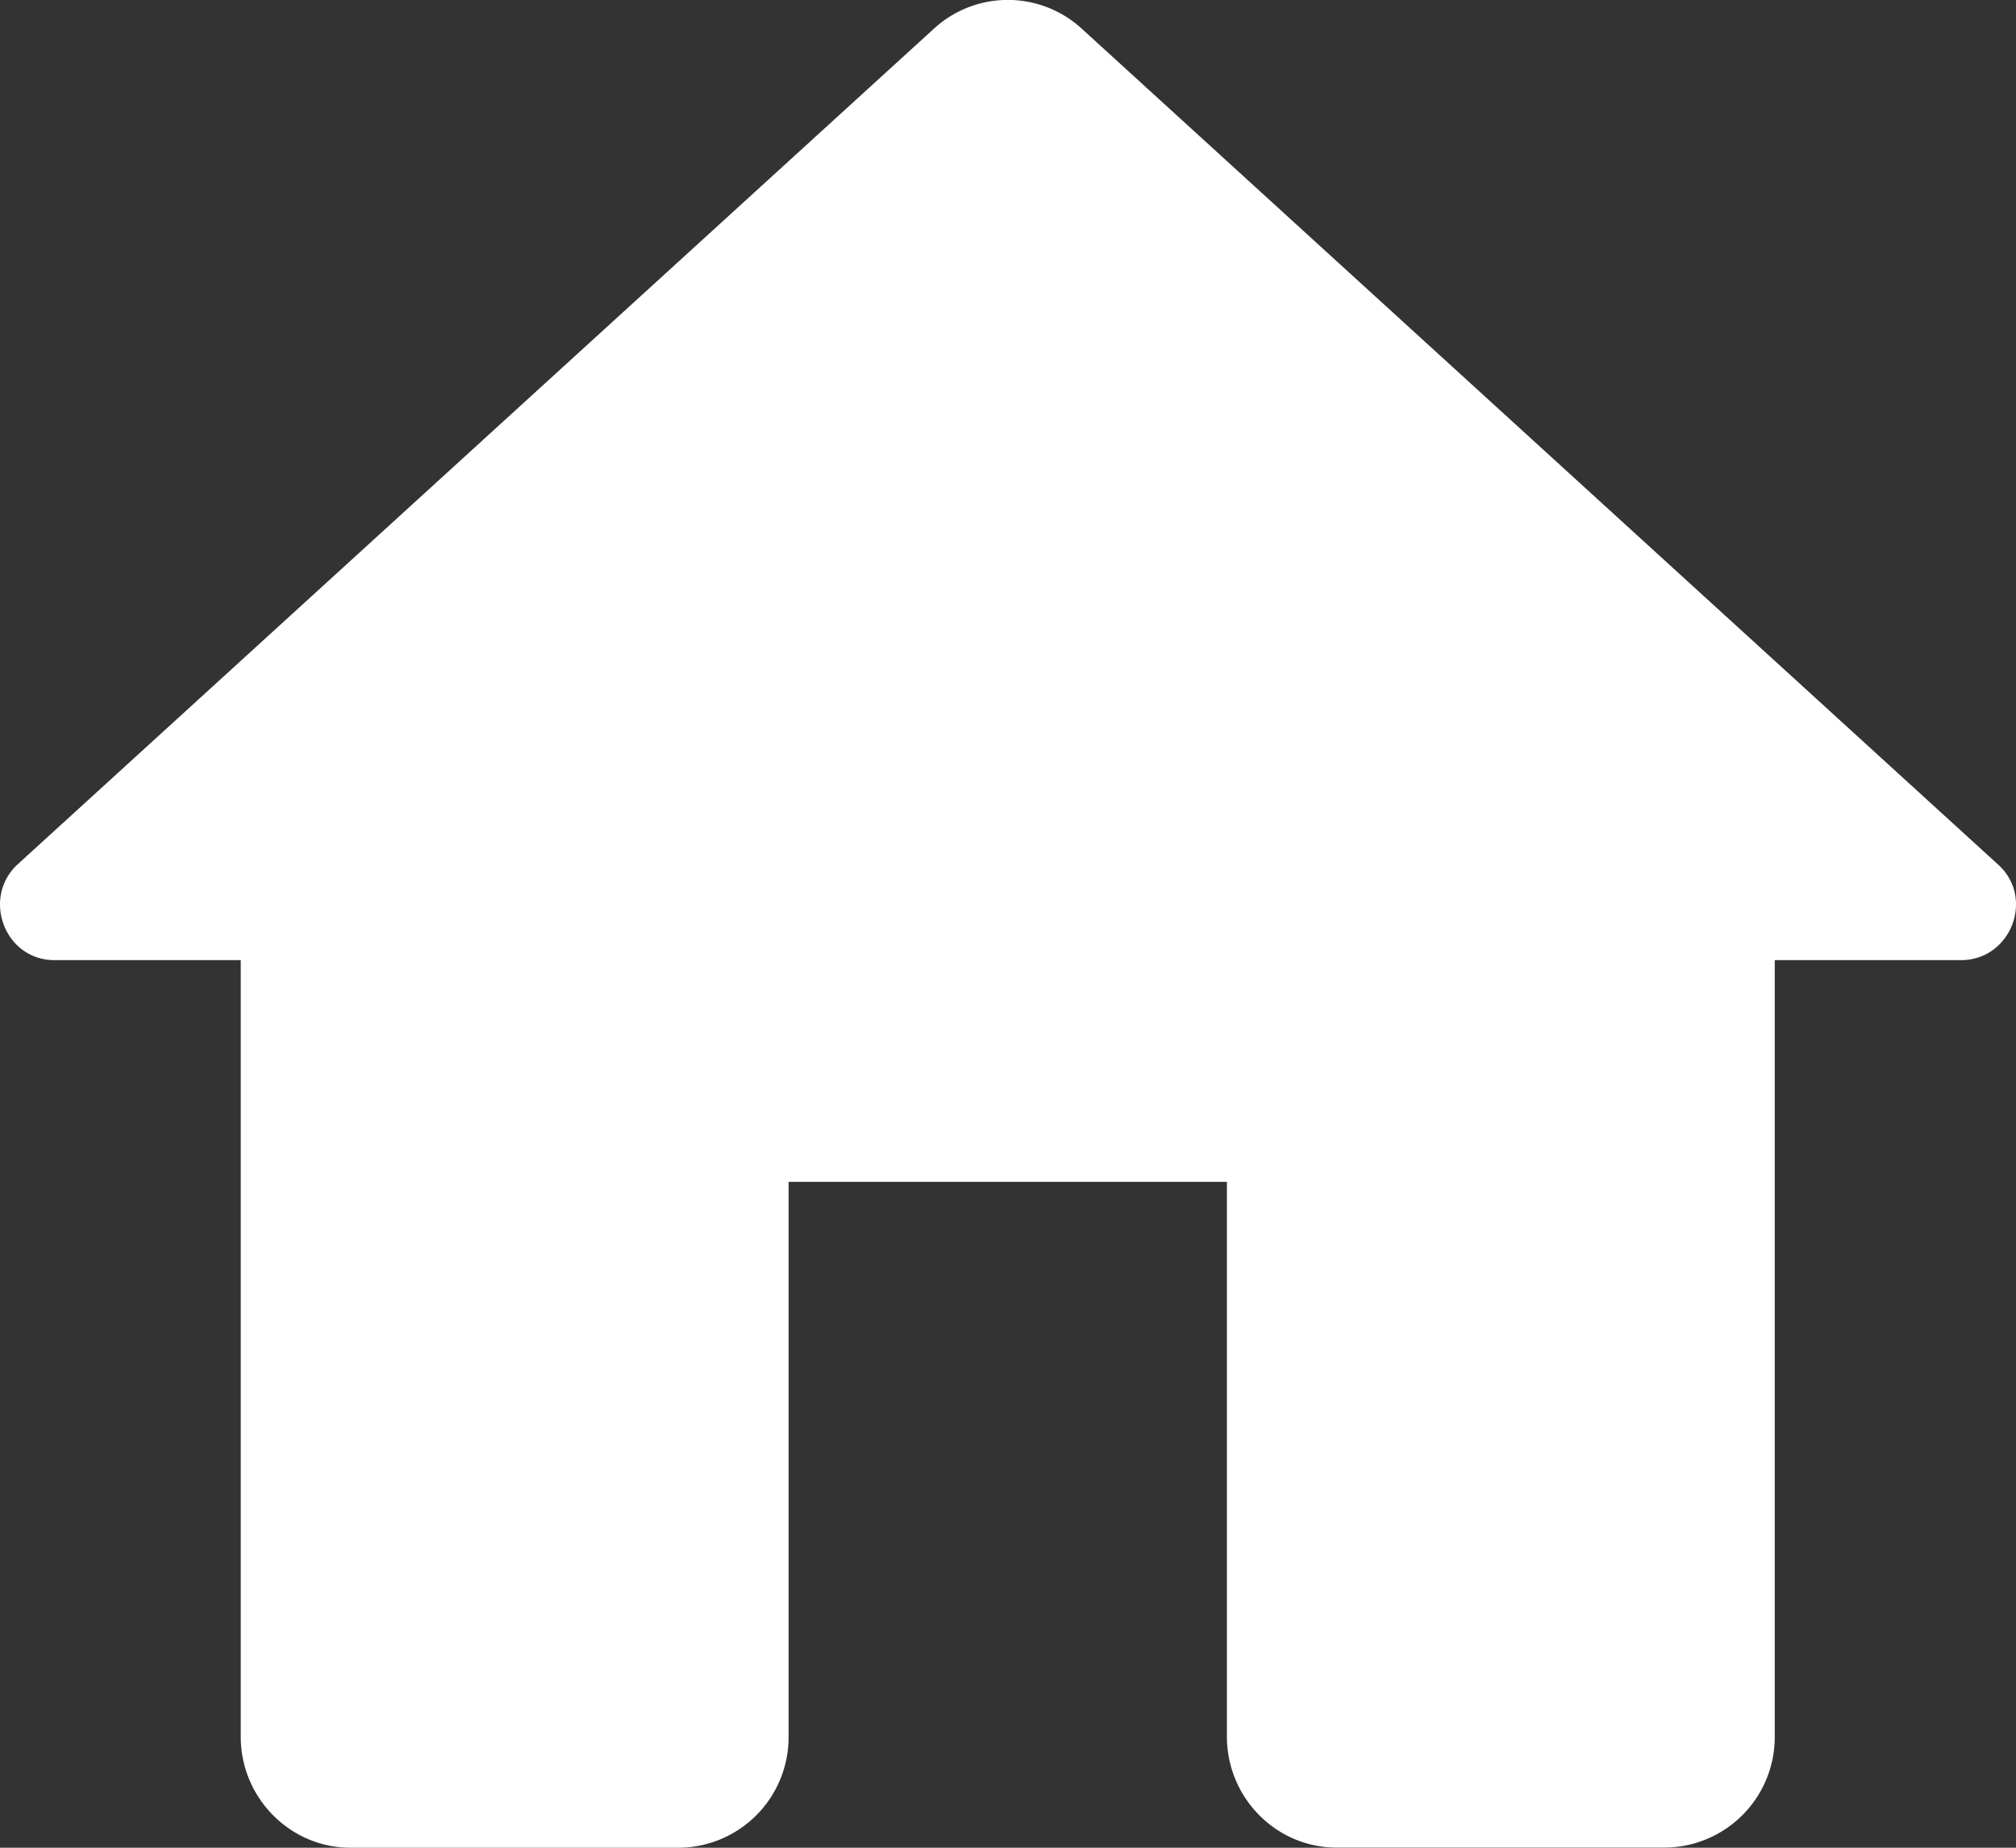 <svg xmlns="http://www.w3.org/2000/svg" width="12" height="11" fill="none"><rect width="100%" height="100%" fill="#333333" stroke="none"/><path fill="#fff" d="M4.694 10.34V7.036h2.609v3.302c0 .364.293.661.652.661h1.957a.658.658 0 0 0 .652-.66V5.716h1.108c.3 0 .444-.376.216-.574L6.436.168a.651.651 0 0 0-.874 0L.109 5.142c-.221.198-.084.574.216.574h1.108v4.623c0 .364.294.661.653.661h1.956a.658.658 0 0 0 .652-.66"/></svg>